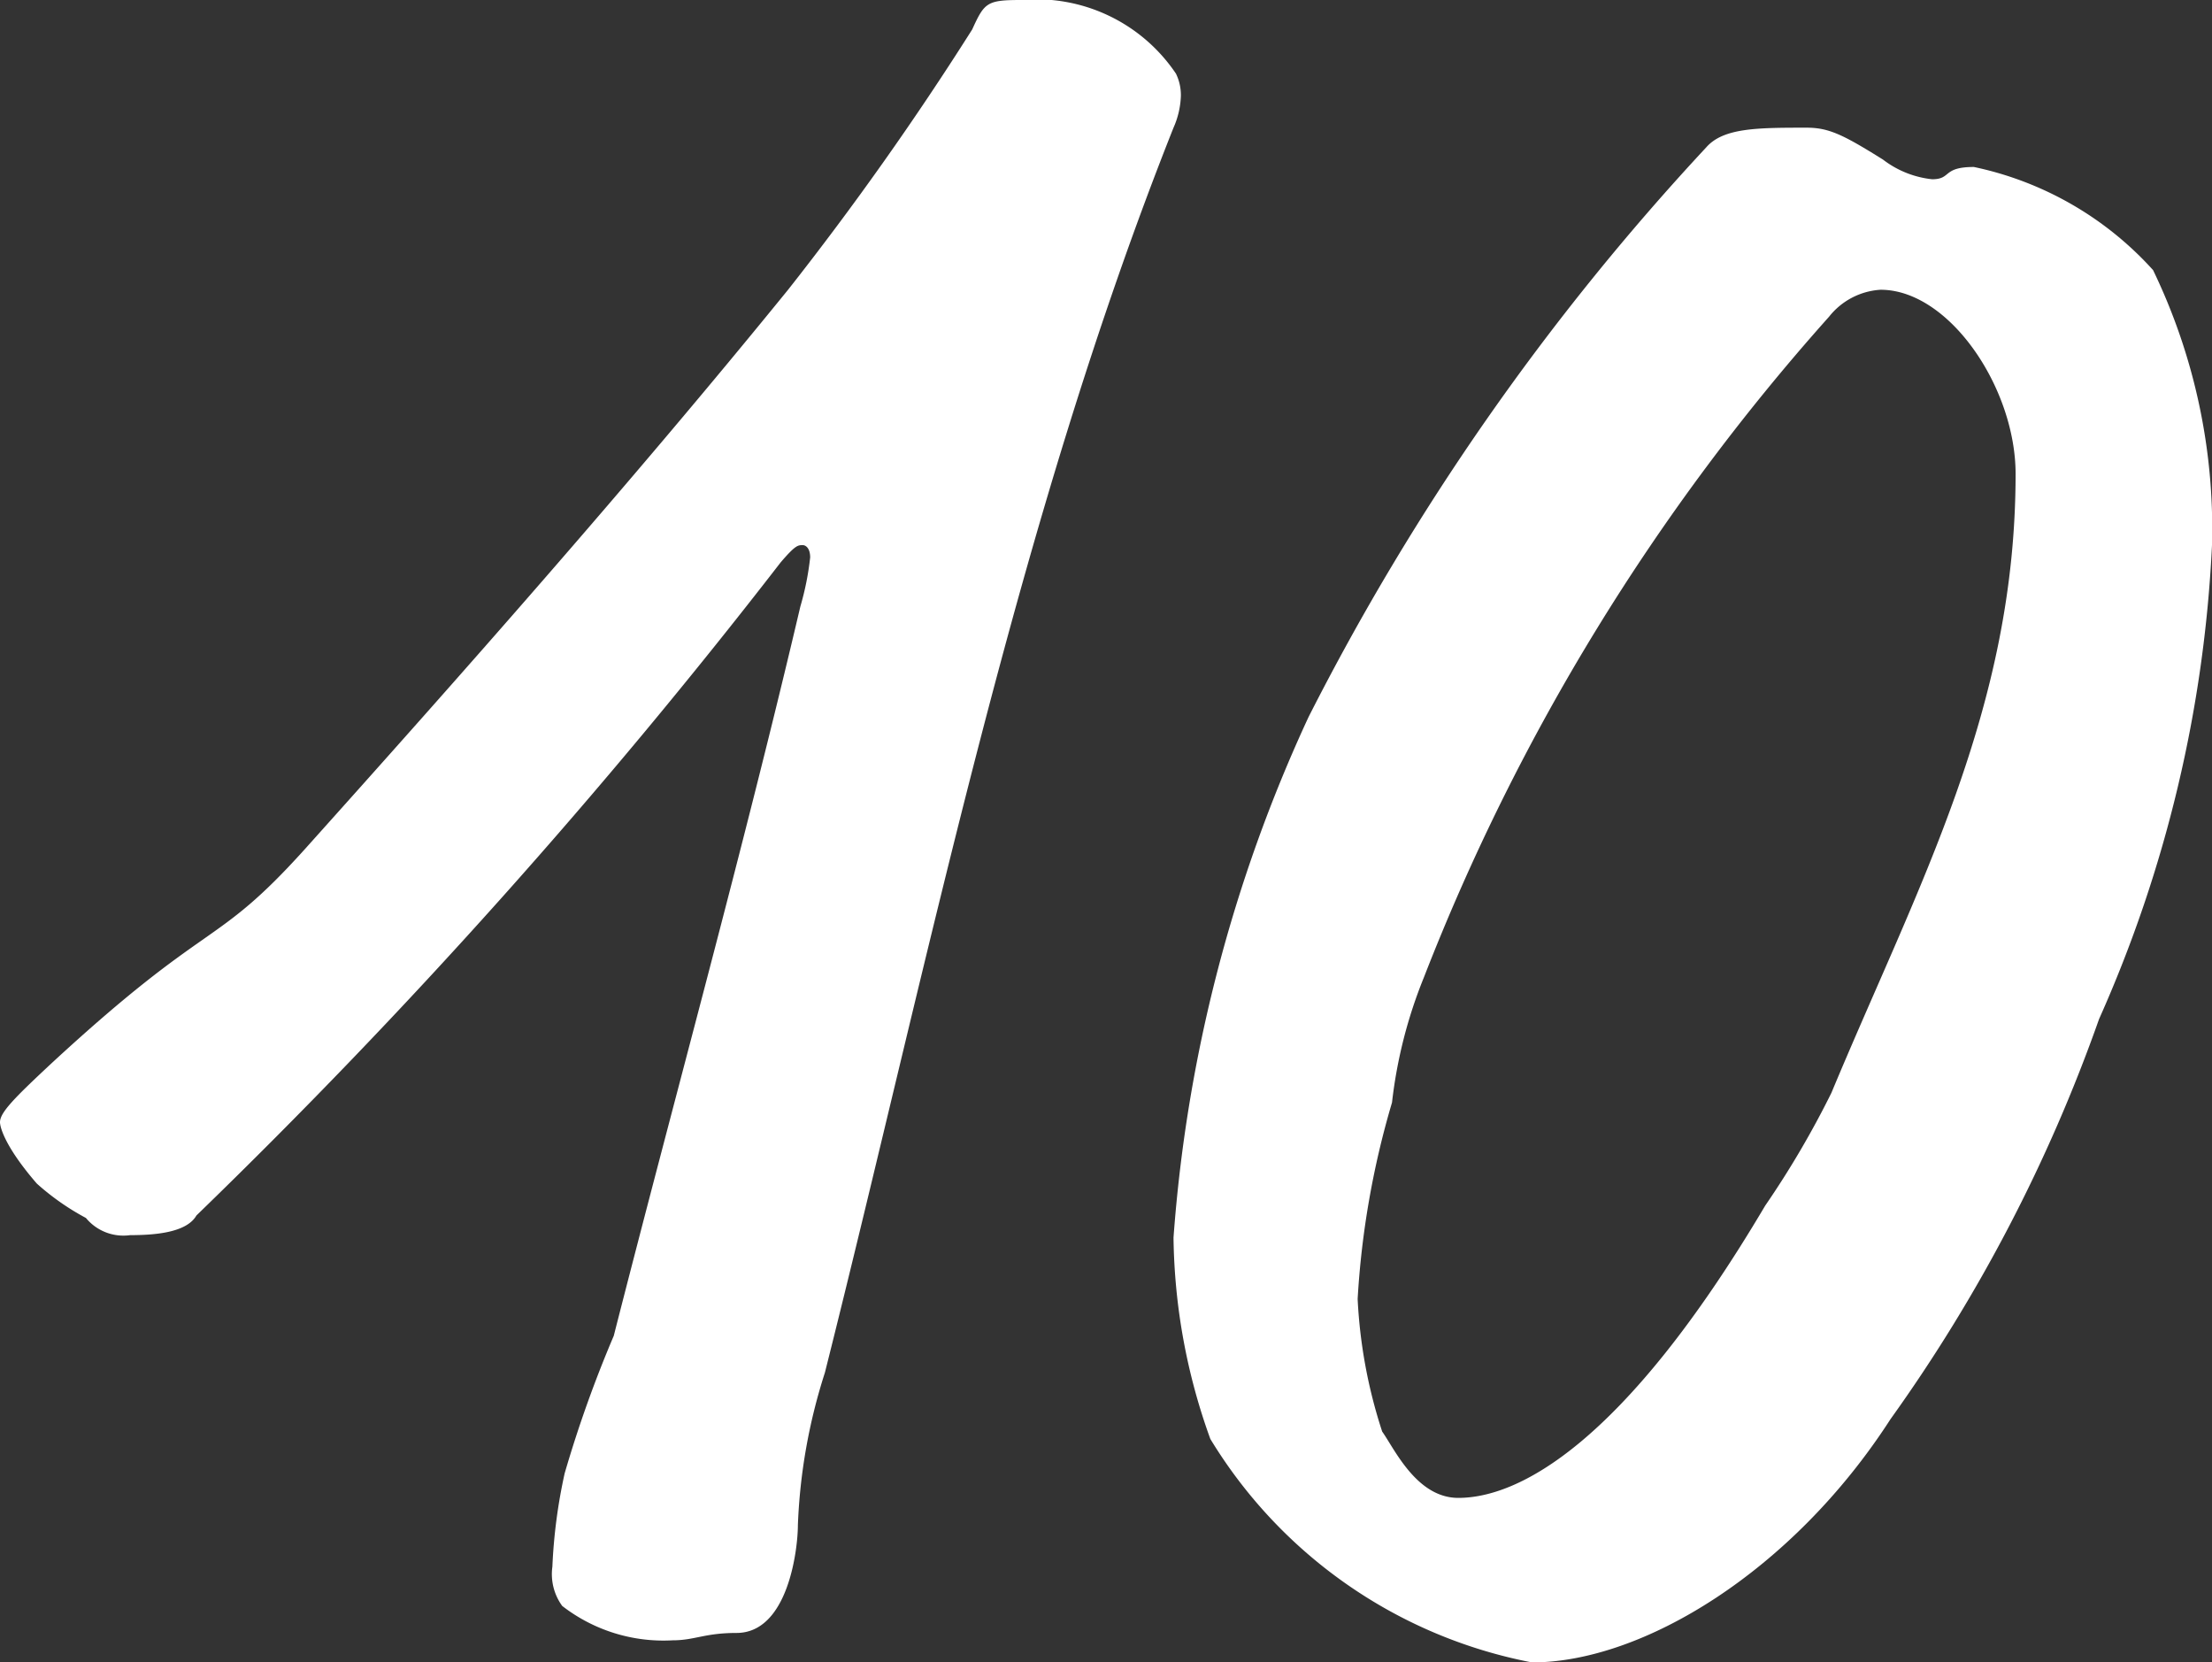 <svg xmlns="http://www.w3.org/2000/svg" width="27.03" height="20.31"><rect width="100%" height="100%" fill="#333333" stroke="none"/><path data-name="パス 760" d="M9.54 6.87c.18-.21.21-.21.27-.21.03 0 .09.03.09.15a3.453 3.453 0 0 1-.12.6c-.69 2.94-1.53 5.97-2.28 8.91A14.928 14.928 0 0 0 6.9 18a6.552 6.552 0 0 0-.15 1.14.661.661 0 0 0 .12.48 2.018 2.018 0 0 0 1.35.42c.27 0 .39-.09.78-.09.63 0 .75-1.02.75-1.32a6.924 6.924 0 0 1 .33-1.86c1.29-5.13 2.34-10.38 4.26-15.21a1.036 1.036 0 0 0 .09-.39.6.6 0 0 0-.06-.27 2.055 2.055 0 0 0-1.89-.9c-.42 0-.45.03-.6.36a37.778 37.778 0 0 1-2.25 3.18c-1.95 2.4-4.08 4.8-5.91 6.84-1.11 1.23-1.14.81-3.09 2.61-.45.42-.63.6-.63.72 0 .06.06.3.45.75a3.039 3.039 0 0 0 .6.42.593.593 0 0 0 .54.21c.3 0 .69-.03.81-.24a74.92 74.92 0 0 0 7.14-7.98Zm14.58-4.83c-.39 0-.27.15-.51.15a1.193 1.193 0 0 1-.6-.24c-.48-.3-.66-.39-.93-.39-.6 0-1.02 0-1.23.24a30.386 30.386 0 0 0-4.86 6.96 18.25 18.25 0 0 0-1.65 6.36 7.468 7.468 0 0 0 .45 2.46 5.9 5.9 0 0 0 3.93 2.73c1.35 0 3.18-1.11 4.38-2.97a19.564 19.564 0 0 0 2.55-4.89 16.052 16.052 0 0 0 1.38-5.79 7.267 7.267 0 0 0-.72-3.36 4.079 4.079 0 0 0-2.19-1.26Zm.51 3.75c0 2.88-1.2 5.04-2.25 7.56a11.214 11.214 0 0 1-.81 1.38c-1.74 2.94-3.03 3.57-3.75 3.57-.51 0-.78-.6-.93-.81a6.161 6.161 0 0 1-.3-1.62 10.58 10.58 0 0 1 .42-2.4 5.791 5.791 0 0 1 .39-1.53 26.558 26.558 0 0 1 4.95-8.07.869.869 0 0 1 .63-.33c.84 0 1.65 1.2 1.65 2.25Z" fill="#fff"/></svg>